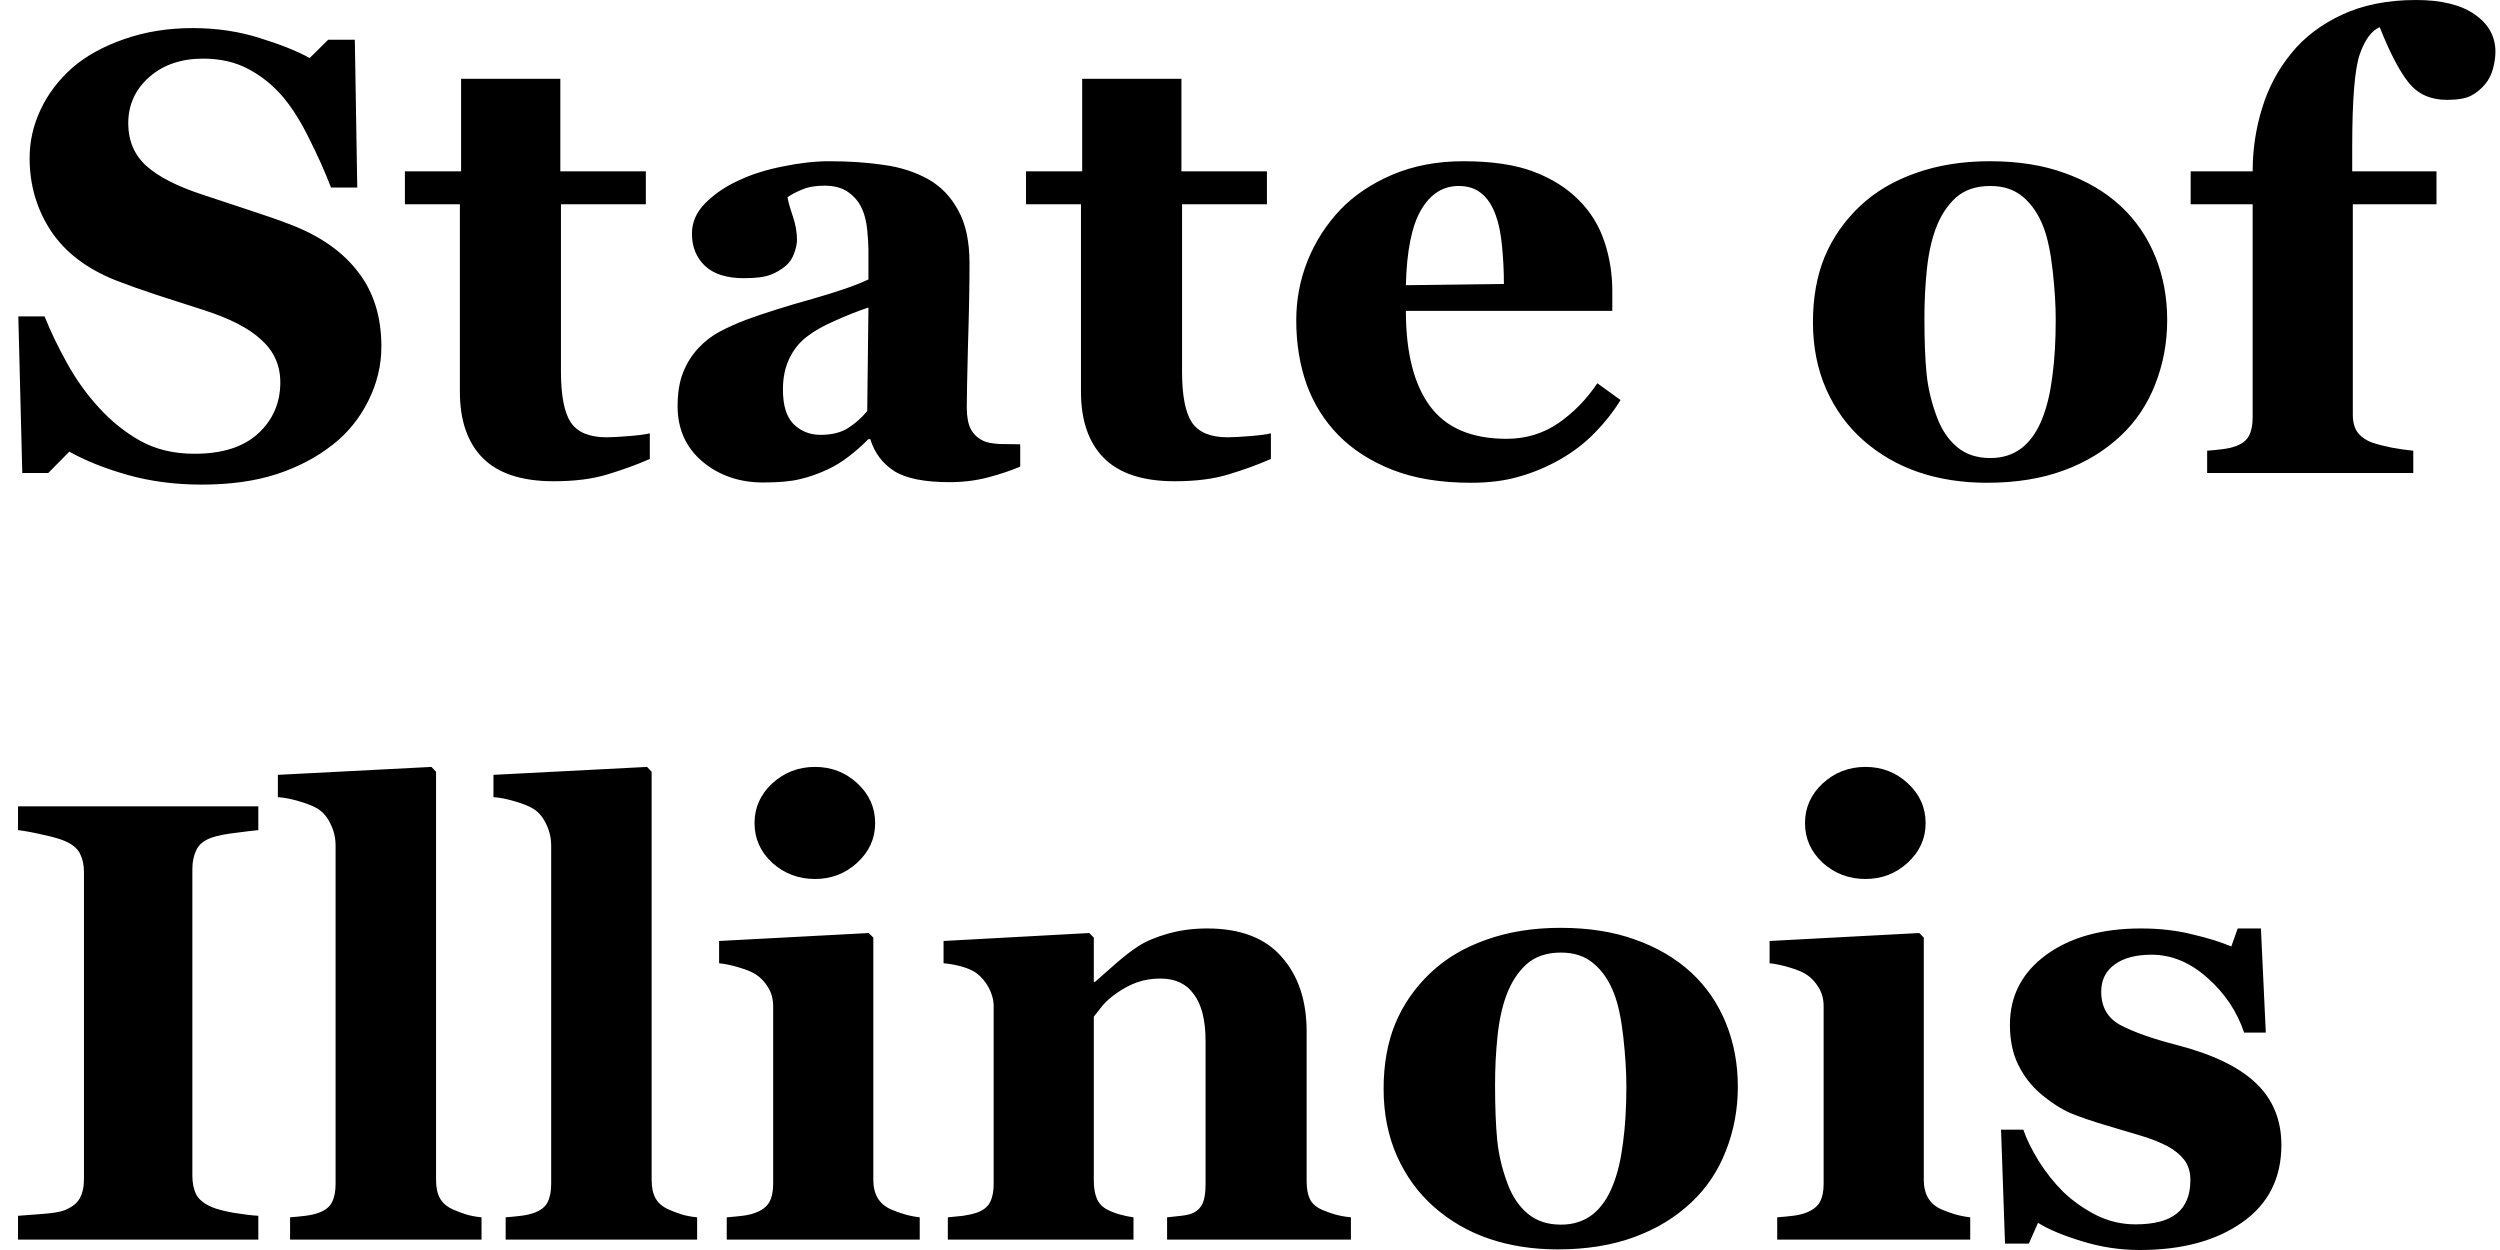 <svg width="128" height="64" viewBox="0 0 128 64" fill="none" xmlns="http://www.w3.org/2000/svg">
<path fill-rule="evenodd" clip-rule="evenodd" d="M127.64 3.518C127.724 3.205 127.766 2.918 127.766 2.658C127.766 1.866 127.411 1.225 126.702 0.735C125.994 0.245 124.993 0 123.701 0C122.252 0 120.991 0.25 119.917 0.75C118.843 1.251 117.978 1.907 117.322 2.72C116.644 3.544 116.144 4.482 115.821 5.535C115.498 6.577 115.336 7.656 115.336 8.771H112.162V10.46H115.336V21.373C115.336 21.758 115.273 22.071 115.148 22.311C115.034 22.54 114.81 22.717 114.476 22.842C114.278 22.915 114.049 22.967 113.788 22.999C113.538 23.03 113.277 23.056 113.006 23.077V24.218H123.56V23.077C123.237 23.046 122.872 22.994 122.465 22.921C122.059 22.837 121.731 22.754 121.48 22.67C121.178 22.566 120.933 22.405 120.746 22.186C120.558 21.956 120.464 21.639 120.464 21.232V10.46H124.748V8.771H120.433V7.536C120.433 5.097 120.563 3.507 120.824 2.767C121.084 2.027 121.423 1.569 121.84 1.391C122.372 2.726 122.872 3.679 123.341 4.253C123.81 4.826 124.456 5.113 125.28 5.113C125.822 5.113 126.228 5.045 126.499 4.909C126.77 4.774 127.015 4.576 127.234 4.315C127.422 4.096 127.557 3.831 127.64 3.518ZM14.852 63.468H24.655V62.327C24.342 62.296 24.071 62.244 23.842 62.171C23.613 62.098 23.394 62.014 23.186 61.921C22.883 61.785 22.664 61.597 22.529 61.358C22.393 61.118 22.326 60.805 22.326 60.42V39.516L22.091 39.266L14.227 39.672V40.814C14.55 40.834 14.92 40.907 15.337 41.033C15.764 41.158 16.082 41.288 16.291 41.423C16.562 41.601 16.775 41.861 16.932 42.205C17.098 42.539 17.182 42.904 17.182 43.3V60.623C17.182 61.009 17.119 61.321 16.994 61.561C16.88 61.79 16.655 61.968 16.322 62.093C16.124 62.166 15.895 62.218 15.634 62.249C15.384 62.28 15.123 62.306 14.852 62.327V63.468ZM100.875 63.468H90.993V62.327C91.264 62.306 91.53 62.28 91.791 62.249C92.052 62.218 92.276 62.166 92.463 62.093C92.797 61.968 93.031 61.79 93.167 61.561C93.302 61.321 93.37 61.009 93.37 60.623V51.523C93.37 51.159 93.287 50.841 93.12 50.57C92.953 50.288 92.745 50.064 92.495 49.898C92.307 49.772 92.02 49.653 91.635 49.538C91.259 49.423 90.915 49.35 90.603 49.319V48.178L98.264 47.771L98.498 48.006V60.42C98.498 60.785 98.576 61.097 98.733 61.358C98.889 61.608 99.113 61.795 99.405 61.921C99.614 62.014 99.843 62.098 100.093 62.171C100.343 62.244 100.604 62.296 100.875 62.327V63.468ZM98.592 42.143C98.592 42.935 98.284 43.612 97.67 44.175C97.065 44.728 96.346 45.004 95.512 45.004C94.668 45.004 93.938 44.728 93.323 44.175C92.719 43.612 92.416 42.935 92.416 42.143C92.416 41.35 92.719 40.673 93.323 40.11C93.938 39.547 94.668 39.266 95.512 39.266C96.356 39.266 97.081 39.547 97.685 40.11C98.29 40.673 98.592 41.35 98.592 42.143ZM109.552 64C108.541 64 107.551 63.849 106.582 63.547C105.623 63.255 104.877 62.942 104.346 62.608L103.877 63.672H102.657L102.454 57.84H103.595C103.752 58.309 104.012 58.84 104.377 59.435C104.742 60.018 105.159 60.545 105.628 61.014C106.118 61.483 106.675 61.879 107.301 62.202C107.937 62.525 108.614 62.687 109.333 62.687C110.282 62.687 110.985 62.504 111.444 62.139C111.913 61.764 112.148 61.191 112.148 60.42C112.148 60.003 112.043 59.659 111.835 59.388C111.626 59.117 111.34 58.882 110.975 58.684C110.569 58.476 110.12 58.298 109.63 58.153C109.151 58.007 108.557 57.83 107.848 57.621C107.139 57.413 106.53 57.204 106.019 56.996C105.519 56.777 104.997 56.438 104.455 55.979C103.986 55.573 103.611 55.083 103.33 54.51C103.048 53.936 102.908 53.254 102.908 52.462C102.908 50.992 103.522 49.804 104.752 48.897C105.993 47.99 107.614 47.537 109.615 47.537C110.563 47.537 111.434 47.636 112.226 47.834C113.028 48.021 113.701 48.23 114.243 48.459L114.571 47.537H115.759L116.009 52.868H114.899C114.535 51.784 113.909 50.851 113.023 50.069C112.137 49.277 111.183 48.881 110.162 48.881C109.359 48.881 108.729 49.048 108.27 49.382C107.812 49.715 107.582 50.179 107.582 50.773C107.582 51.565 107.916 52.138 108.583 52.493C109.26 52.847 110.204 53.181 111.413 53.493C113.279 53.973 114.644 54.63 115.509 55.463C116.374 56.287 116.807 57.34 116.807 58.622C116.807 60.331 116.134 61.655 114.79 62.593C113.456 63.531 111.71 64 109.552 64ZM88.367 52.383C87.961 51.383 87.372 50.523 86.601 49.804C85.808 49.074 84.855 48.511 83.74 48.115C82.635 47.709 81.353 47.505 79.893 47.505C78.497 47.505 77.23 47.709 76.094 48.115C74.968 48.511 74.02 49.074 73.249 49.804C72.446 50.565 71.841 51.435 71.435 52.415C71.039 53.384 70.841 54.494 70.841 55.745C70.841 57.017 71.07 58.168 71.529 59.2C71.987 60.222 72.613 61.081 73.405 61.78C74.228 62.51 75.172 63.057 76.235 63.422C77.308 63.786 78.481 63.969 79.753 63.969C81.222 63.969 82.525 63.76 83.661 63.343C84.808 62.926 85.793 62.327 86.616 61.545C87.388 60.816 87.971 59.94 88.367 58.919C88.774 57.887 88.977 56.792 88.977 55.635C88.977 54.468 88.774 53.384 88.367 52.383ZM83.098 58.512C82.994 59.346 82.827 60.055 82.598 60.639C82.338 61.316 81.983 61.832 81.535 62.186C81.087 62.53 80.55 62.702 79.925 62.702C79.237 62.702 78.669 62.515 78.22 62.139C77.772 61.764 77.428 61.254 77.189 60.607C76.907 59.857 76.73 59.111 76.657 58.371C76.584 57.621 76.547 56.678 76.547 55.542C76.547 54.676 76.589 53.848 76.673 53.056C76.756 52.253 76.907 51.555 77.126 50.961C77.366 50.314 77.704 49.788 78.142 49.382C78.59 48.975 79.185 48.772 79.925 48.772C80.602 48.772 81.16 48.959 81.597 49.335C82.046 49.71 82.395 50.226 82.645 50.883C82.853 51.425 83.01 52.164 83.114 53.103C83.218 54.041 83.27 54.874 83.27 55.604C83.27 56.709 83.213 57.678 83.098 58.512ZM69.167 63.468H59.755V62.327C59.953 62.306 60.193 62.28 60.474 62.249C60.756 62.218 60.969 62.166 61.115 62.093C61.334 61.978 61.491 61.811 61.584 61.592C61.678 61.373 61.725 61.05 61.725 60.623V53.306C61.725 52.243 61.527 51.445 61.131 50.914C60.745 50.372 60.172 50.101 59.411 50.101C58.994 50.101 58.603 50.163 58.239 50.288C57.884 50.413 57.535 50.596 57.191 50.836C56.889 51.044 56.644 51.258 56.456 51.477C56.279 51.696 56.128 51.888 56.003 52.055V60.451C56.003 60.816 56.055 61.123 56.159 61.373C56.263 61.613 56.435 61.795 56.675 61.921C56.842 62.014 57.05 62.098 57.3 62.171C57.551 62.244 57.796 62.296 58.035 62.327V63.468H48.529V62.327C48.79 62.306 49.051 62.28 49.311 62.249C49.582 62.207 49.812 62.155 49.999 62.093C50.333 61.978 50.562 61.801 50.687 61.561C50.812 61.321 50.875 61.008 50.875 60.623V51.523C50.875 51.2 50.791 50.883 50.624 50.57C50.458 50.257 50.239 50.002 49.968 49.804C49.78 49.679 49.541 49.574 49.249 49.491C48.967 49.408 48.654 49.35 48.31 49.319V48.178L55.768 47.771L56.003 48.006V50.273H56.065C56.357 50.012 56.712 49.699 57.129 49.335C57.545 48.97 57.931 48.673 58.285 48.443C58.671 48.193 59.177 47.98 59.802 47.802C60.428 47.625 61.094 47.537 61.803 47.537C63.502 47.537 64.774 48.021 65.618 48.991C66.473 49.95 66.9 51.226 66.9 52.821V60.482C66.9 60.868 66.958 61.175 67.072 61.405C67.187 61.634 67.401 61.816 67.713 61.952C67.88 62.025 68.083 62.098 68.323 62.171C68.573 62.244 68.855 62.296 69.167 62.327V63.468ZM37.209 63.468H47.09V62.327C46.819 62.296 46.559 62.244 46.309 62.171C46.059 62.098 45.829 62.014 45.621 61.921C45.329 61.795 45.105 61.608 44.948 61.358C44.792 61.097 44.714 60.785 44.714 60.42V48.006L44.479 47.771L36.818 48.178V49.319C37.131 49.35 37.475 49.423 37.85 49.538C38.236 49.653 38.523 49.772 38.71 49.898C38.96 50.064 39.169 50.288 39.336 50.57C39.502 50.841 39.586 51.159 39.586 51.523V60.623C39.586 61.009 39.518 61.321 39.383 61.561C39.247 61.79 39.012 61.968 38.679 62.093C38.491 62.166 38.267 62.218 38.007 62.249C37.746 62.28 37.48 62.306 37.209 62.327V63.468ZM43.885 44.175C44.5 43.612 44.808 42.935 44.808 42.143C44.808 41.35 44.505 40.673 43.901 40.11C43.296 39.547 42.572 39.266 41.728 39.266C40.883 39.266 40.154 39.547 39.539 40.11C38.934 40.673 38.632 41.35 38.632 42.143C38.632 42.935 38.934 43.612 39.539 44.175C40.154 44.728 40.883 45.004 41.728 45.004C42.562 45.004 43.281 44.728 43.885 44.175ZM35.693 63.468H25.89V62.327C26.161 62.306 26.422 62.28 26.672 62.249C26.932 62.218 27.162 62.166 27.36 62.093C27.693 61.968 27.917 61.79 28.032 61.561C28.157 61.321 28.22 61.009 28.22 60.623V43.3C28.22 42.904 28.136 42.539 27.97 42.205C27.813 41.861 27.599 41.601 27.328 41.423C27.12 41.288 26.802 41.158 26.375 41.033C25.958 40.907 25.588 40.835 25.265 40.814V39.672L33.129 39.266L33.364 39.516V60.42C33.364 60.805 33.431 61.118 33.567 61.358C33.702 61.597 33.921 61.785 34.223 61.921C34.432 62.014 34.651 62.098 34.88 62.171C35.109 62.244 35.38 62.296 35.693 62.327V63.468ZM13.226 63.468H0.922V62.249C1.203 62.228 1.615 62.197 2.157 62.155C2.709 62.113 3.09 62.051 3.298 61.968C3.684 61.811 3.945 61.608 4.08 61.358C4.226 61.097 4.299 60.769 4.299 60.373V44.644C4.299 44.29 4.231 43.977 4.096 43.706C3.96 43.435 3.694 43.216 3.298 43.05C3.048 42.945 2.678 42.841 2.188 42.737C1.698 42.622 1.276 42.544 0.922 42.502V41.283H13.226V42.502C12.914 42.533 12.523 42.58 12.054 42.643C11.585 42.695 11.189 42.773 10.866 42.877C10.459 43.013 10.188 43.227 10.053 43.519C9.917 43.8 9.849 44.123 9.849 44.488V60.201C9.849 60.576 9.917 60.899 10.053 61.17C10.198 61.431 10.47 61.644 10.866 61.811C11.084 61.905 11.444 61.999 11.944 62.093C12.455 62.176 12.882 62.228 13.226 62.249V63.468ZM108.583 10.553C109.354 11.273 109.943 12.133 110.35 13.133C110.756 14.134 110.96 15.218 110.96 16.385C110.96 17.542 110.756 18.637 110.35 19.669C109.954 20.69 109.37 21.566 108.599 22.295C107.775 23.077 106.79 23.676 105.644 24.093C104.508 24.51 103.205 24.718 101.735 24.718C100.463 24.718 99.291 24.536 98.217 24.171C97.154 23.806 96.211 23.259 95.387 22.53C94.595 21.831 93.97 20.971 93.511 19.95C93.053 18.918 92.823 17.766 92.823 16.495C92.823 15.244 93.021 14.134 93.417 13.164C93.824 12.185 94.428 11.314 95.231 10.553C96.002 9.824 96.951 9.261 98.076 8.865C99.213 8.458 100.479 8.255 101.876 8.255C103.335 8.255 104.617 8.458 105.722 8.865C106.837 9.261 107.791 9.824 108.583 10.553ZM104.581 21.388C104.81 20.805 104.977 20.096 105.081 19.262C105.196 18.428 105.253 17.459 105.253 16.354C105.253 15.624 105.201 14.79 105.097 13.852C104.992 12.914 104.836 12.174 104.627 11.632C104.377 10.976 104.028 10.46 103.58 10.084C103.142 9.709 102.585 9.522 101.907 9.522C101.167 9.522 100.573 9.725 100.125 10.131C99.687 10.538 99.348 11.064 99.108 11.71C98.889 12.305 98.738 13.003 98.655 13.806C98.572 14.598 98.53 15.426 98.53 16.291C98.53 17.427 98.566 18.371 98.639 19.121C98.712 19.861 98.889 20.607 99.171 21.357C99.411 22.003 99.755 22.514 100.203 22.889C100.651 23.265 101.219 23.452 101.907 23.452C102.532 23.452 103.069 23.28 103.517 22.936C103.966 22.582 104.32 22.066 104.581 21.388ZM81.643 22.17C82.165 21.639 82.608 21.076 82.972 20.482L81.784 19.622C81.232 20.445 80.565 21.128 79.783 21.67C79.001 22.201 78.12 22.467 77.141 22.467C75.348 22.467 74.04 21.91 73.216 20.794C72.393 19.679 71.981 18.053 71.981 15.916H82.55V14.9C82.55 14.014 82.415 13.17 82.144 12.367C81.873 11.554 81.44 10.851 80.846 10.256C80.231 9.631 79.454 9.141 78.516 8.787C77.578 8.432 76.38 8.255 74.92 8.255C73.586 8.255 72.377 8.484 71.293 8.943C70.22 9.402 69.328 10.001 68.62 10.741C67.9 11.502 67.343 12.372 66.947 13.352C66.561 14.321 66.368 15.338 66.368 16.401C66.368 17.579 66.545 18.673 66.9 19.684C67.265 20.685 67.812 21.555 68.541 22.295C69.271 23.035 70.194 23.624 71.309 24.062C72.434 24.5 73.769 24.718 75.311 24.718C76.239 24.718 77.057 24.614 77.766 24.406C78.485 24.208 79.194 23.911 79.892 23.515C80.549 23.139 81.133 22.691 81.643 22.17ZM76.906 12.617C76.969 13.274 77 13.915 77 14.54L71.981 14.603C72.023 12.841 72.283 11.554 72.763 10.741C73.242 9.928 73.883 9.522 74.686 9.522C75.155 9.522 75.541 9.647 75.843 9.897C76.156 10.147 76.4 10.517 76.578 11.007C76.734 11.424 76.844 11.961 76.906 12.617ZM65.07 23.499C64.403 23.791 63.689 24.051 62.928 24.281C62.167 24.52 61.24 24.64 60.145 24.64C58.519 24.64 57.31 24.244 56.518 23.452C55.736 22.66 55.346 21.529 55.346 20.059V10.46H52.531V8.771H55.408V4.034H60.489V8.771H64.867V10.46H60.521V19.027C60.521 20.247 60.687 21.112 61.021 21.623C61.365 22.134 61.975 22.389 62.85 22.389C63.132 22.389 63.523 22.368 64.023 22.326C64.523 22.285 64.872 22.238 65.07 22.186V23.499ZM50.609 24.437C51.234 24.27 51.776 24.088 52.235 23.89V22.748C51.922 22.748 51.573 22.743 51.187 22.733C50.812 22.712 50.536 22.66 50.358 22.576C50.067 22.441 49.848 22.238 49.702 21.967C49.566 21.696 49.499 21.326 49.499 20.857C49.499 20.346 49.519 19.283 49.561 17.667C49.613 16.052 49.639 14.655 49.639 13.477C49.639 12.362 49.446 11.46 49.061 10.772C48.685 10.074 48.175 9.542 47.529 9.178C46.851 8.802 46.09 8.557 45.246 8.443C44.402 8.318 43.474 8.255 42.463 8.255C41.733 8.255 40.941 8.344 40.086 8.521C39.232 8.688 38.476 8.927 37.819 9.24C37.152 9.542 36.584 9.928 36.115 10.397C35.657 10.856 35.427 11.377 35.427 11.961C35.427 12.638 35.651 13.191 36.1 13.618C36.548 14.035 37.21 14.243 38.085 14.243C38.7 14.243 39.154 14.186 39.445 14.071C39.748 13.957 40.019 13.795 40.258 13.587C40.436 13.43 40.571 13.222 40.665 12.961C40.759 12.69 40.806 12.466 40.806 12.289C40.806 11.893 40.733 11.481 40.587 11.054C40.441 10.626 40.352 10.309 40.321 10.1C40.509 9.965 40.754 9.834 41.056 9.709C41.368 9.574 41.754 9.506 42.213 9.506C42.724 9.506 43.135 9.621 43.448 9.85C43.761 10.079 43.99 10.361 44.136 10.694C44.271 10.986 44.36 11.346 44.402 11.773C44.443 12.2 44.464 12.544 44.464 12.805V14.306C43.86 14.598 42.901 14.931 41.587 15.306C40.274 15.671 39.148 16.026 38.21 16.37C37.72 16.557 37.267 16.76 36.85 16.979C36.444 17.198 36.084 17.474 35.771 17.808C35.427 18.173 35.161 18.595 34.974 19.074C34.786 19.543 34.693 20.117 34.693 20.794C34.693 21.972 35.12 22.921 35.974 23.64C36.829 24.349 37.861 24.703 39.07 24.703C39.883 24.703 40.514 24.645 40.962 24.531C41.421 24.427 41.895 24.26 42.385 24.031C42.76 23.853 43.109 23.64 43.432 23.39C43.766 23.139 44.11 22.837 44.464 22.483H44.558C44.777 23.192 45.189 23.739 45.793 24.124C46.398 24.5 47.341 24.687 48.623 24.687C49.321 24.687 49.983 24.604 50.609 24.437ZM42.729 16.432C43.302 16.172 43.88 15.942 44.464 15.744L44.402 21.044C44.12 21.388 43.792 21.68 43.417 21.92C43.052 22.149 42.583 22.264 42.01 22.264C41.468 22.264 41.009 22.081 40.634 21.717C40.269 21.352 40.086 20.763 40.086 19.95C40.086 19.335 40.196 18.803 40.415 18.355C40.634 17.896 40.936 17.521 41.322 17.23C41.686 16.948 42.155 16.682 42.729 16.432ZM33.27 23.499C32.603 23.791 31.889 24.051 31.128 24.281C30.368 24.52 29.44 24.64 28.346 24.64C26.72 24.64 25.511 24.244 24.718 23.452C23.937 22.66 23.546 21.529 23.546 20.059V10.46H20.731V8.771H23.608V4.034H28.689V8.771H33.067V10.46H28.721V19.027C28.721 20.247 28.888 21.112 29.221 21.623C29.565 22.134 30.175 22.389 31.05 22.389C31.332 22.389 31.723 22.368 32.223 22.326C32.723 22.285 33.072 22.238 33.27 22.186V23.499ZM6.519 24.312C7.697 24.645 8.963 24.812 10.318 24.812C11.778 24.812 13.054 24.635 14.149 24.281C15.243 23.926 16.207 23.421 17.041 22.764C17.802 22.17 18.407 21.425 18.855 20.528C19.303 19.632 19.527 18.704 19.527 17.745C19.527 16.224 19.131 14.952 18.339 13.931C17.557 12.899 16.411 12.091 14.899 11.507C14.274 11.267 13.56 11.017 12.757 10.757C11.955 10.496 11.168 10.236 10.396 9.975C9.083 9.548 8.114 9.053 7.488 8.49C6.873 7.927 6.566 7.202 6.566 6.316C6.566 5.378 6.92 4.591 7.629 3.956C8.348 3.32 9.271 3.002 10.396 3.002C11.293 3.002 12.075 3.184 12.742 3.549C13.409 3.903 13.998 4.383 14.508 4.987C14.977 5.55 15.421 6.259 15.837 7.114C16.265 7.958 16.635 8.787 16.948 9.6H18.292L18.167 2.033H16.807L15.853 2.971C15.238 2.627 14.394 2.288 13.32 1.954C12.247 1.61 11.095 1.438 9.865 1.438C8.604 1.438 7.436 1.626 6.363 2.001C5.289 2.376 4.408 2.861 3.72 3.455C3.001 4.091 2.454 4.81 2.079 5.613C1.704 6.405 1.516 7.234 1.516 8.099C1.516 9.464 1.876 10.699 2.595 11.804C3.324 12.909 4.434 13.759 5.925 14.353C6.571 14.603 7.259 14.848 7.989 15.088C8.729 15.327 9.537 15.588 10.412 15.869C11.757 16.297 12.747 16.807 13.383 17.401C14.029 17.985 14.352 18.71 14.352 19.575C14.352 20.627 13.972 21.503 13.211 22.201C12.46 22.889 11.376 23.233 9.959 23.233C8.906 23.233 7.984 23.014 7.191 22.576C6.41 22.139 5.701 21.571 5.065 20.872C4.45 20.205 3.908 19.45 3.439 18.605C2.97 17.761 2.584 16.959 2.282 16.198H0.938L1.141 24.218H2.47L3.549 23.124C4.362 23.582 5.352 23.979 6.519 24.312Z" fill="black"/>
</svg>
